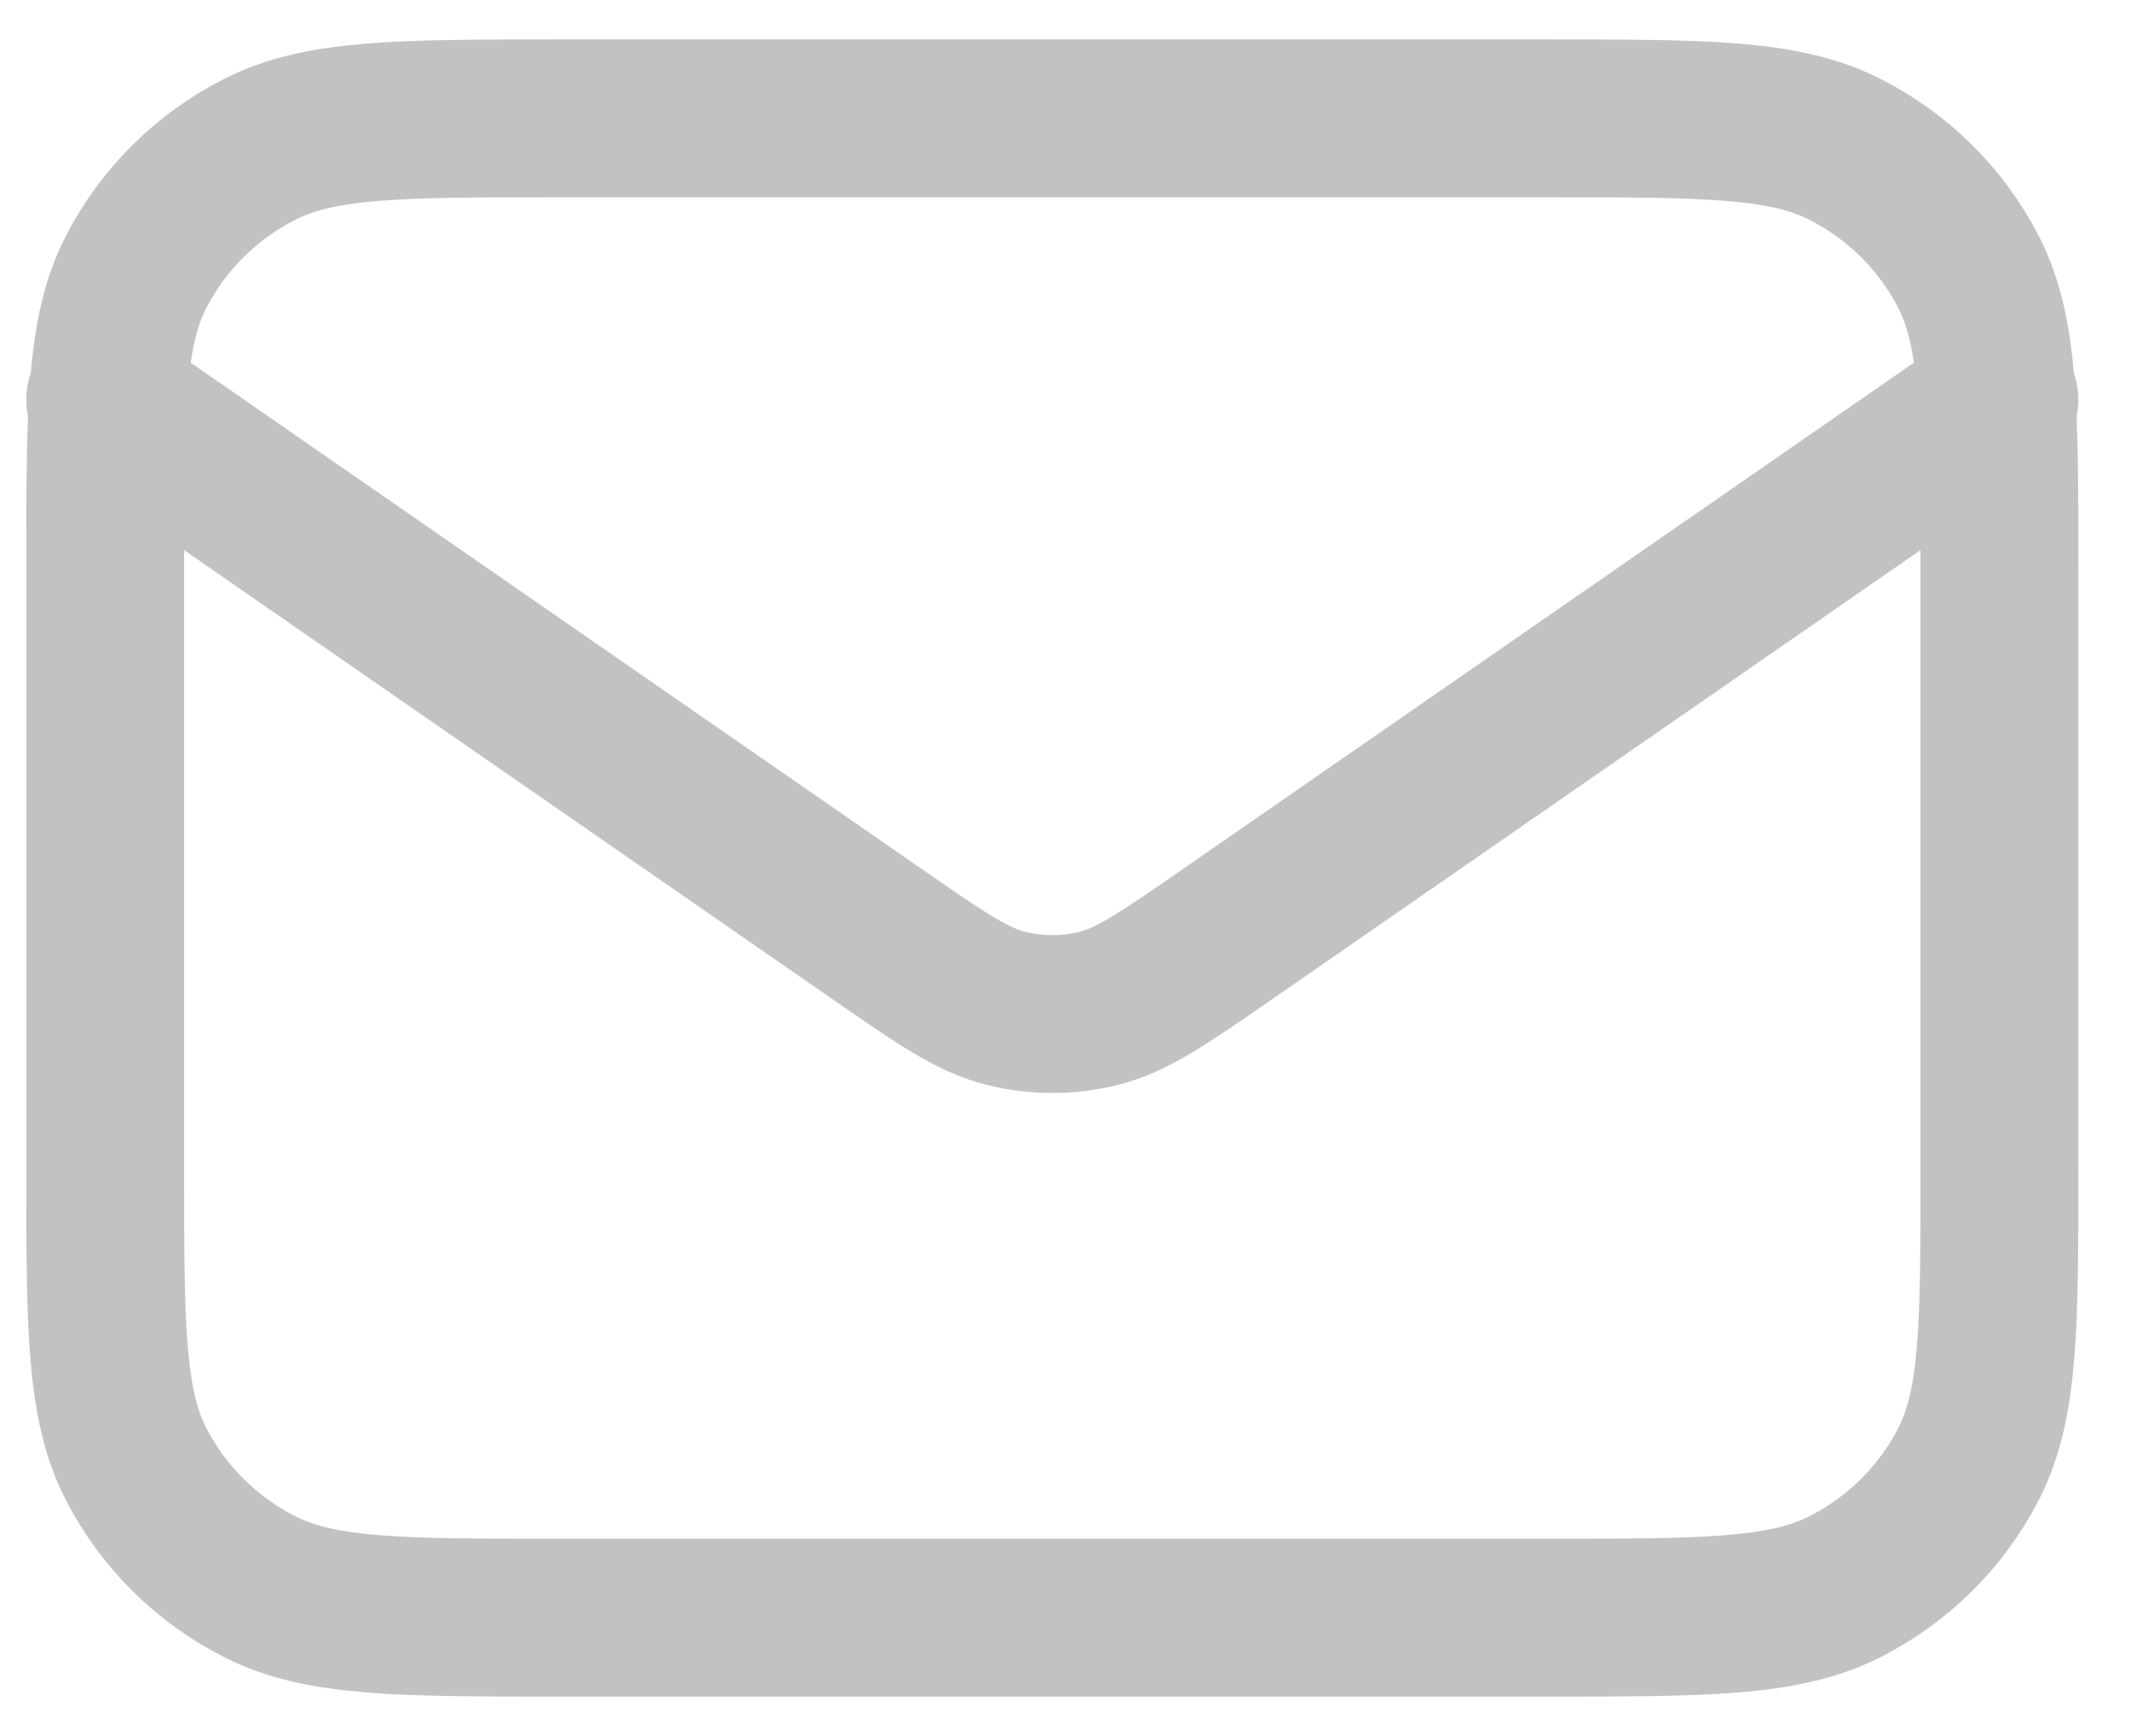<svg width="27" height="22" viewBox="0 0 27 22" fill="none" xmlns="http://www.w3.org/2000/svg">
<path d="M1.333 5.062L11.131 11.85C11.924 12.399 12.321 12.674 12.752 12.78C13.134 12.874 13.532 12.874 13.914 12.78C14.345 12.674 14.742 12.399 15.535 11.85L25.333 5.062M7.093 20.5H19.573C21.589 20.5 22.597 20.5 23.367 20.112C24.045 19.77 24.596 19.225 24.941 18.555C25.333 17.793 25.333 16.795 25.333 14.8V7.2C25.333 5.205 25.333 4.207 24.941 3.445C24.596 2.775 24.045 2.23 23.367 1.888C22.597 1.5 21.589 1.5 19.573 1.5H7.093C5.077 1.5 4.069 1.5 3.299 1.888C2.621 2.23 2.071 2.775 1.725 3.445C1.333 4.207 1.333 5.205 1.333 7.2V14.8C1.333 16.795 1.333 17.793 1.725 18.555C2.071 19.225 2.621 19.77 3.299 20.112C4.069 20.5 5.077 20.5 7.093 20.5Z" stroke="#c2c2c2" stroke-width="2" stroke-linecap="round" stroke-linejoin="round"/>
</svg>
